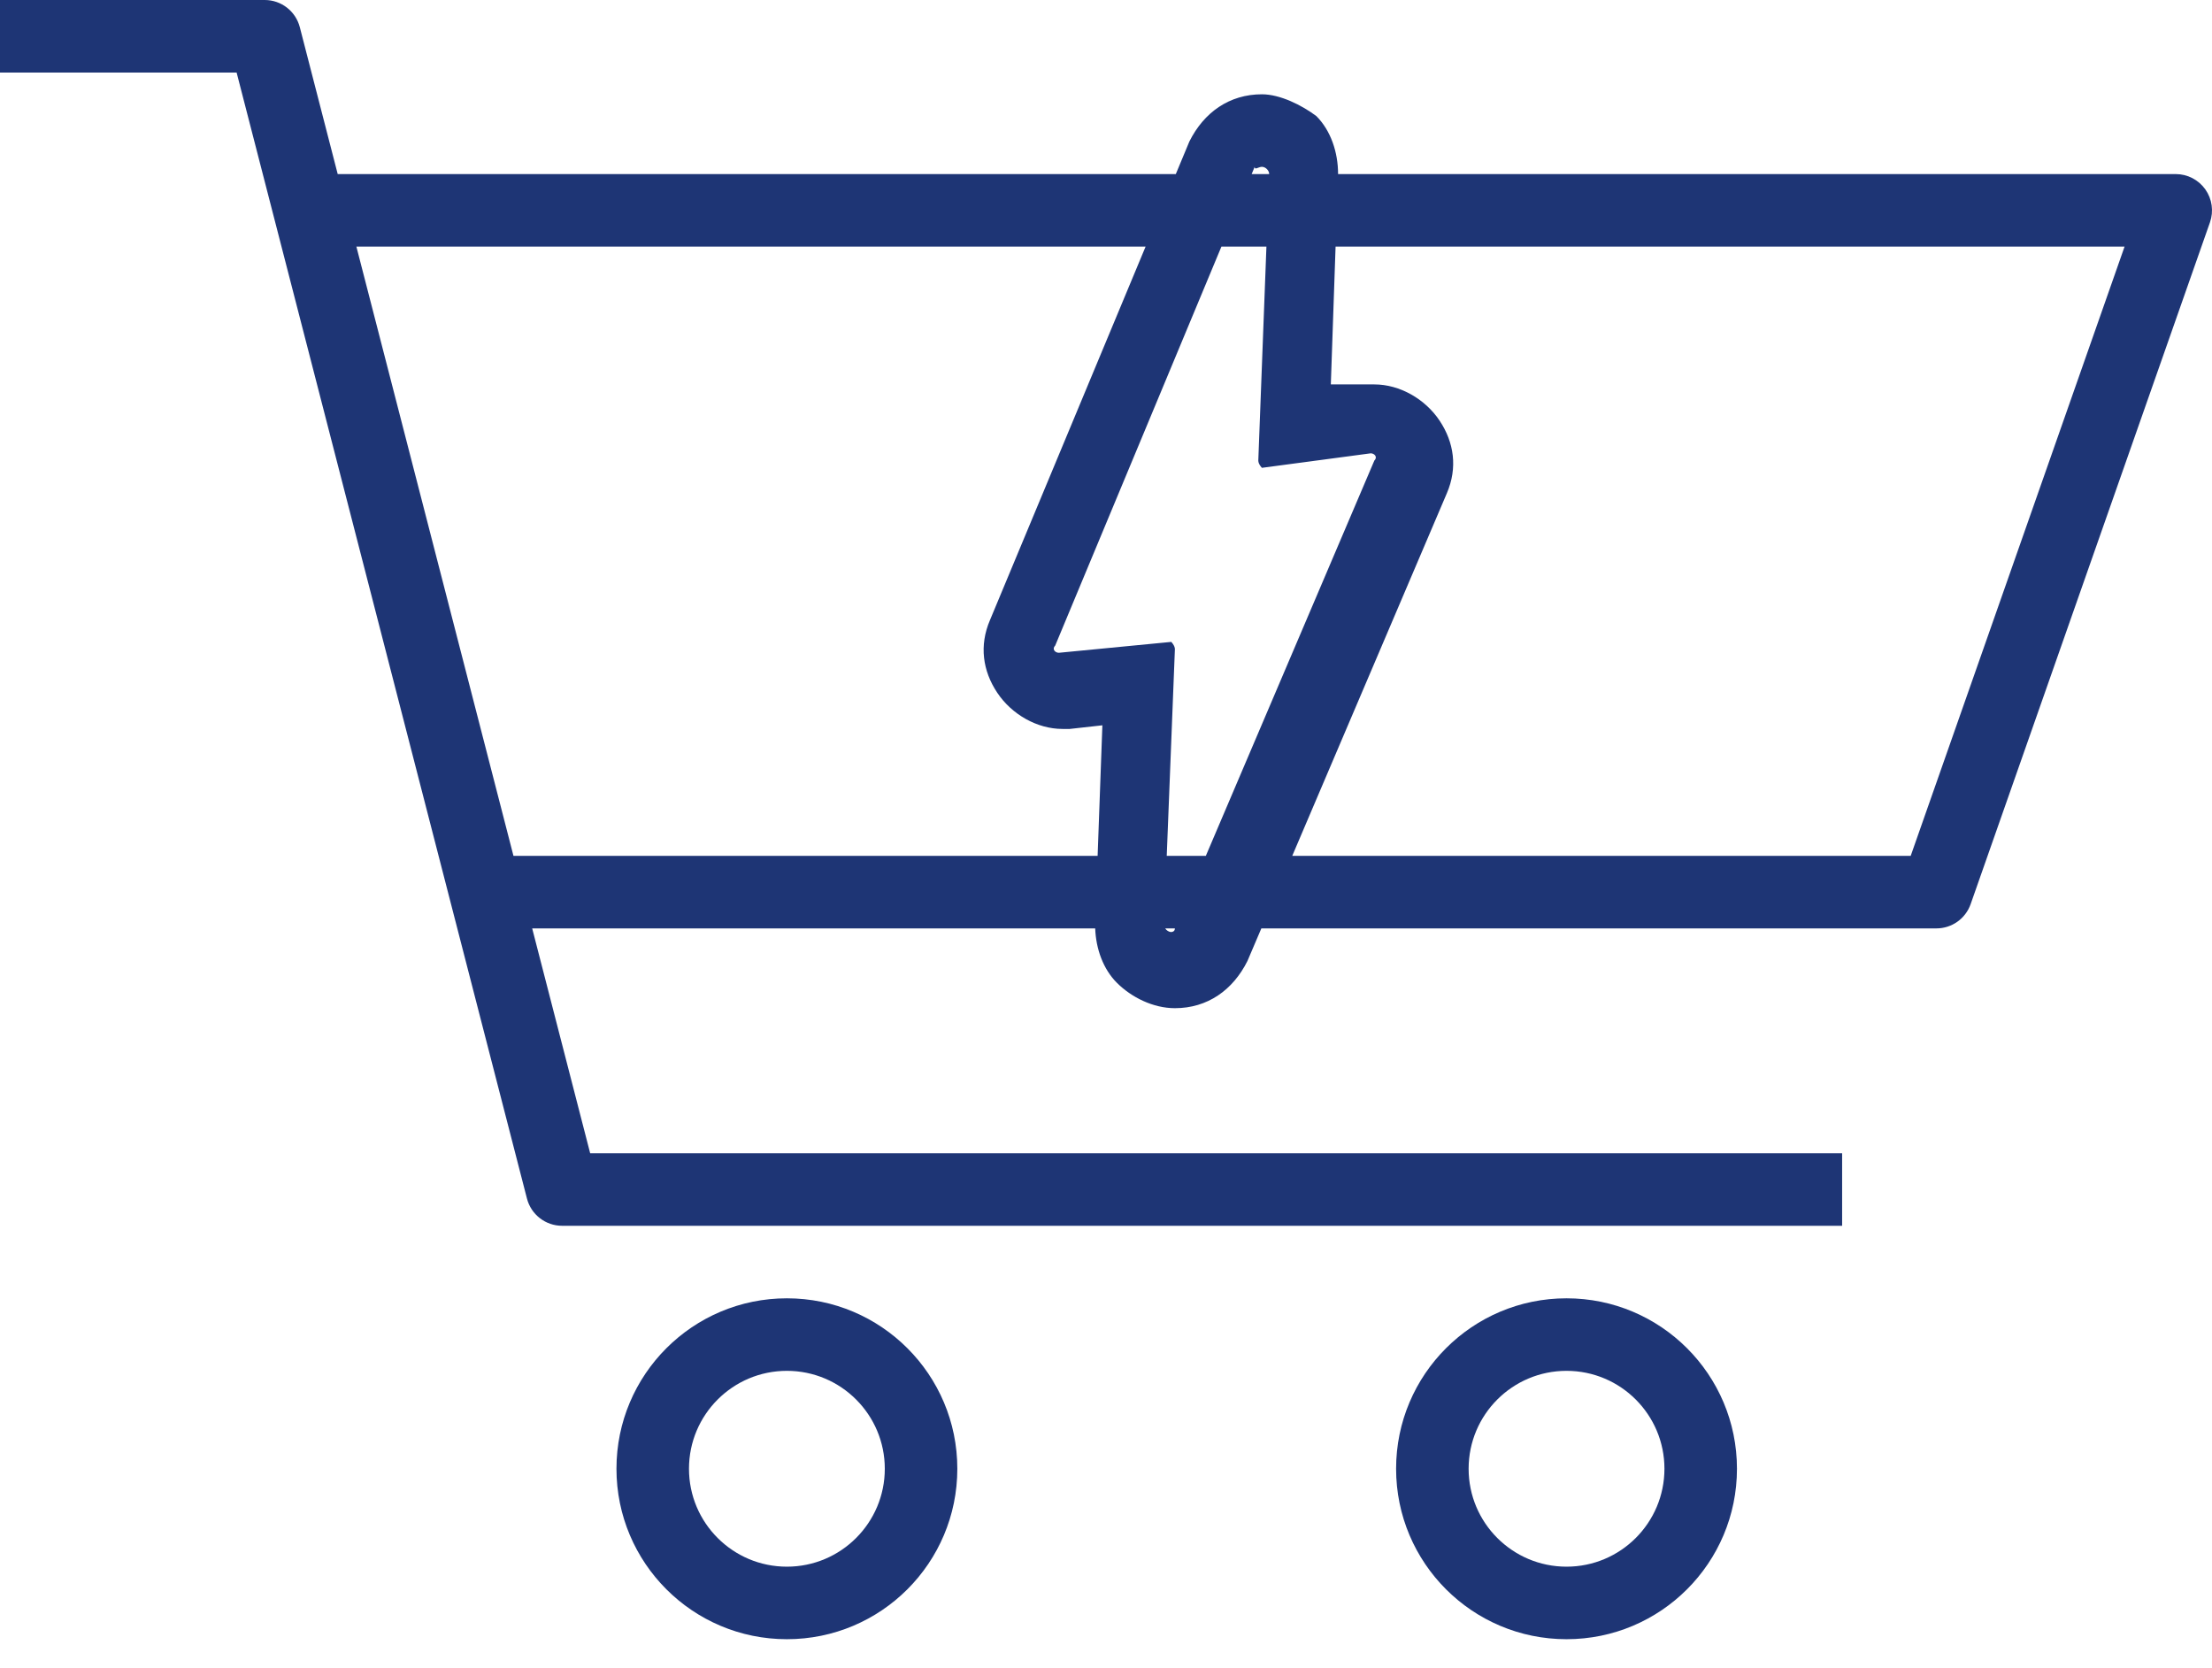<svg width="61" height="46" viewBox="0 0 61 46" fill="none" xmlns="http://www.w3.org/2000/svg">
<path fill-rule="evenodd" clip-rule="evenodd" d="M6.525 2H0V0H7.3C7.756 0 8.154 0.309 8.268 0.75L9.313 4.8H32.425L32.8 3.9C33.2 3.1 33.9 2.6 34.8 2.6C35.3 2.6 35.9 2.9 36.3 3.2C36.7 3.6 36.9 4.2 36.9 4.8L60 4.8C60.324 4.8 60.628 4.957 60.816 5.222C61.003 5.486 61.051 5.825 60.944 6.131L54.344 24.931C54.203 25.332 53.825 25.6 53.4 25.6H34.784L34.4 26.5C34 27.3 33.3 27.8 32.4 27.8C31.8 27.8 31.2 27.5 30.8 27.1C30.422 26.722 30.223 26.166 30.202 25.6H14.676L16.275 31.8H50.8V33.8H15.5C15.044 33.8 14.646 33.491 14.532 33.05L6.525 2ZM32.132 25.6C32.169 25.657 32.235 25.7 32.3 25.7C32.3 25.7 32.4 25.7 32.4 25.6L32.132 25.6ZM33.253 23.6H32.175L32.4 17.9C32.4 17.8 32.3 17.7 32.3 17.7L29.2 18C29.1 18 29 17.9 29.1 17.8L33.683 6.8H34.924L34.7 12.7C34.7 12.8 34.8 12.9 34.8 12.9L37.8 12.5C37.9 12.5 38 12.6 37.9 12.7L33.253 23.6ZM35.636 23.6H52.691L58.589 6.8H36.831L36.7 10.6H37.7H37.8H37.9C38.6 10.6 39.3 11 39.7 11.6C40.1 12.2 40.2 12.9 39.9 13.6L35.636 23.6ZM35 4.8C35 4.7 34.9 4.6 34.8 4.6C34.762 4.6 34.724 4.615 34.691 4.627C34.638 4.647 34.6 4.662 34.6 4.6L34.517 4.8L35 4.8ZM31.592 6.8L27.3 17.1C27 17.8 27.1 18.5 27.5 19.1C27.9 19.7 28.6 20.1 29.3 20.1H29.4H29.5L30.4 20L30.269 23.6H14.16L9.828 6.8H31.592ZM21.7 37.8C20.209 37.8 19 39.009 19 40.5C19 41.991 20.209 43.2 21.7 43.2C23.191 43.2 24.4 41.991 24.4 40.5C24.4 39.009 23.191 37.8 21.7 37.8ZM17 40.5C17 37.904 19.104 35.8 21.7 35.8C24.296 35.8 26.4 37.904 26.4 40.5C26.4 43.096 24.296 45.2 21.7 45.2C19.104 45.2 17 43.096 17 40.5ZM40.5 40.5C40.5 39.009 41.709 37.8 43.2 37.8C44.691 37.8 45.9 39.009 45.9 40.5C45.9 41.991 44.691 43.2 43.2 43.2C41.709 43.2 40.5 41.991 40.5 40.5ZM43.2 35.8C40.604 35.8 38.5 37.904 38.5 40.5C38.5 43.096 40.604 45.2 43.2 45.2C45.796 45.2 47.9 43.096 47.9 40.5C47.9 37.904 45.796 35.8 43.2 35.8Z" fill="#1E3575"/>
</svg>
